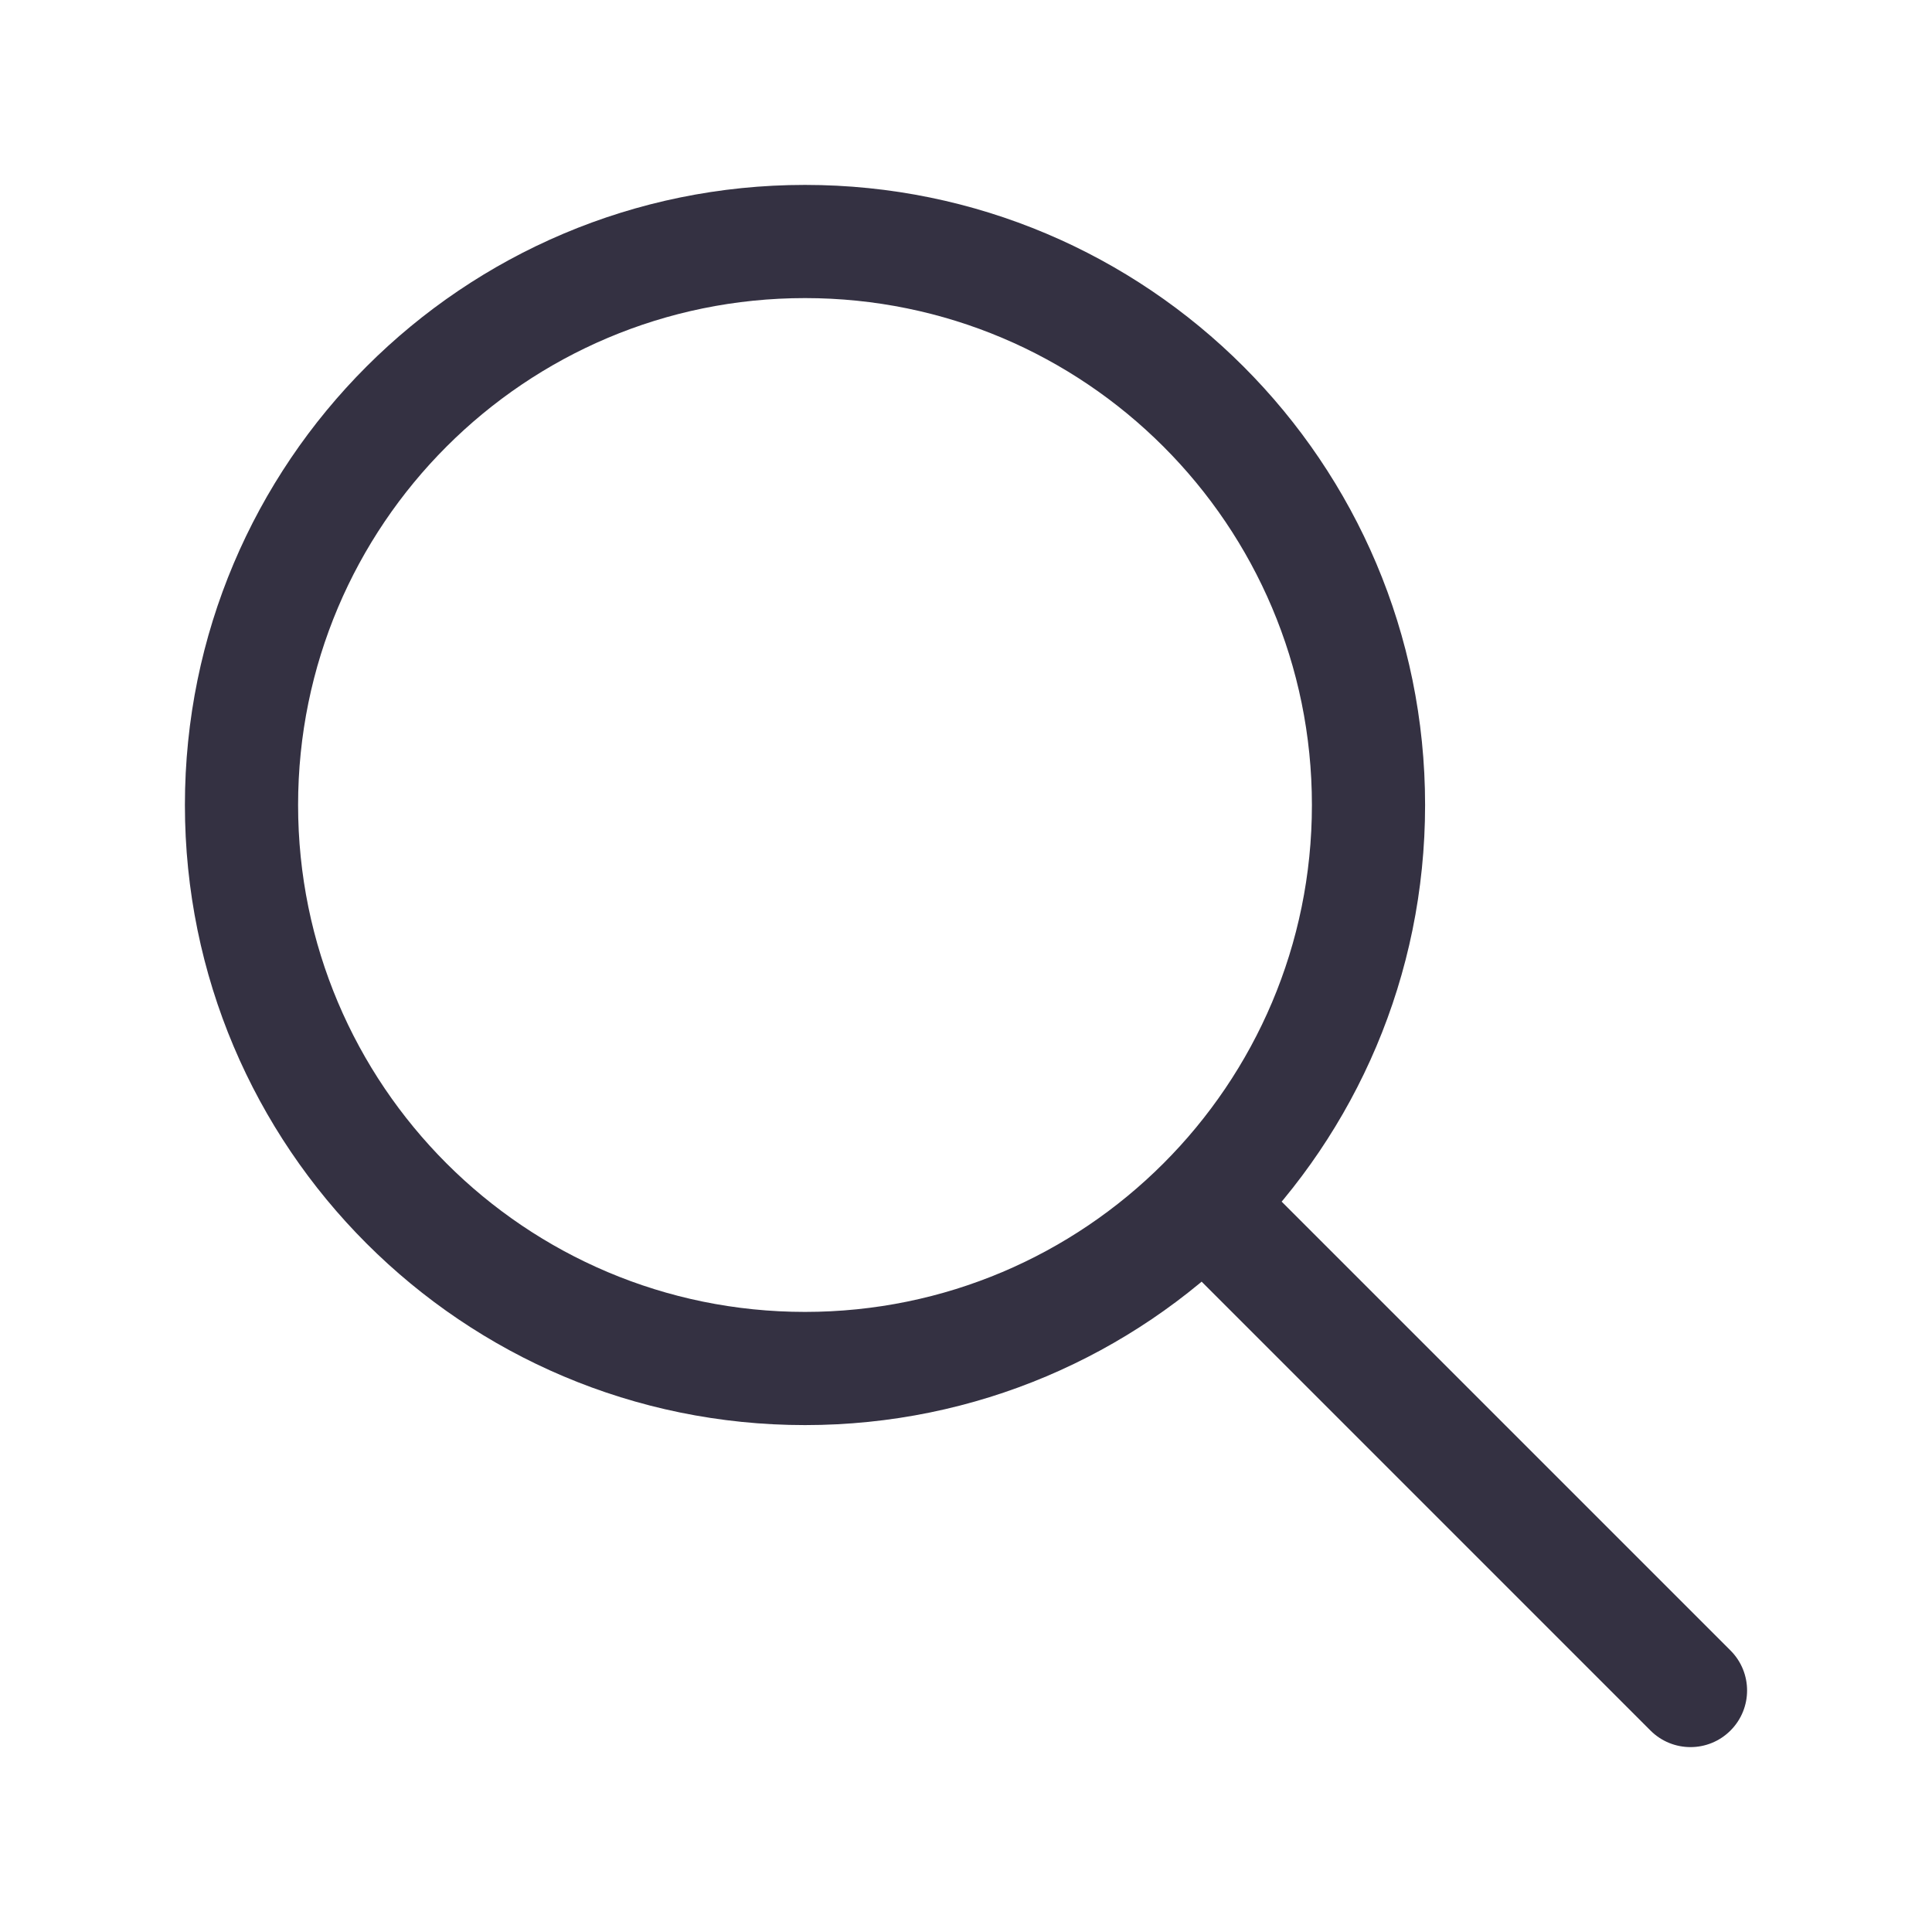 <?xml version="1.0" encoding="UTF-8"?> <svg xmlns="http://www.w3.org/2000/svg" width="48" height="48" viewBox="0 0 48 48" fill="none"><path d="M30.994 29.006C30.445 28.456 29.555 28.456 29.006 29.006C28.456 29.555 28.456 30.445 29.006 30.994L30.994 29.006ZM41.005 42.994C41.555 43.544 42.445 43.544 42.994 42.994C43.543 42.445 43.543 41.555 42.994 41.006L41.005 42.994ZM20 32.594C13.044 32.594 7.406 26.955 7.406 20H4.594C4.594 28.509 11.491 35.406 20 35.406V32.594ZM32.594 20C32.594 26.955 26.955 32.594 20 32.594V35.406C28.509 35.406 35.406 28.509 35.406 20H32.594ZM20 7.406C26.955 7.406 32.594 13.045 32.594 20H35.406C35.406 11.491 28.509 4.594 20 4.594V7.406ZM20 4.594C11.491 4.594 4.594 11.491 4.594 20H7.406C7.406 13.045 13.044 7.406 20 7.406V4.594ZM29.006 30.994L41.005 42.994L42.994 41.006L30.994 29.006L29.006 30.994Z" fill="#343142"></path></svg> 